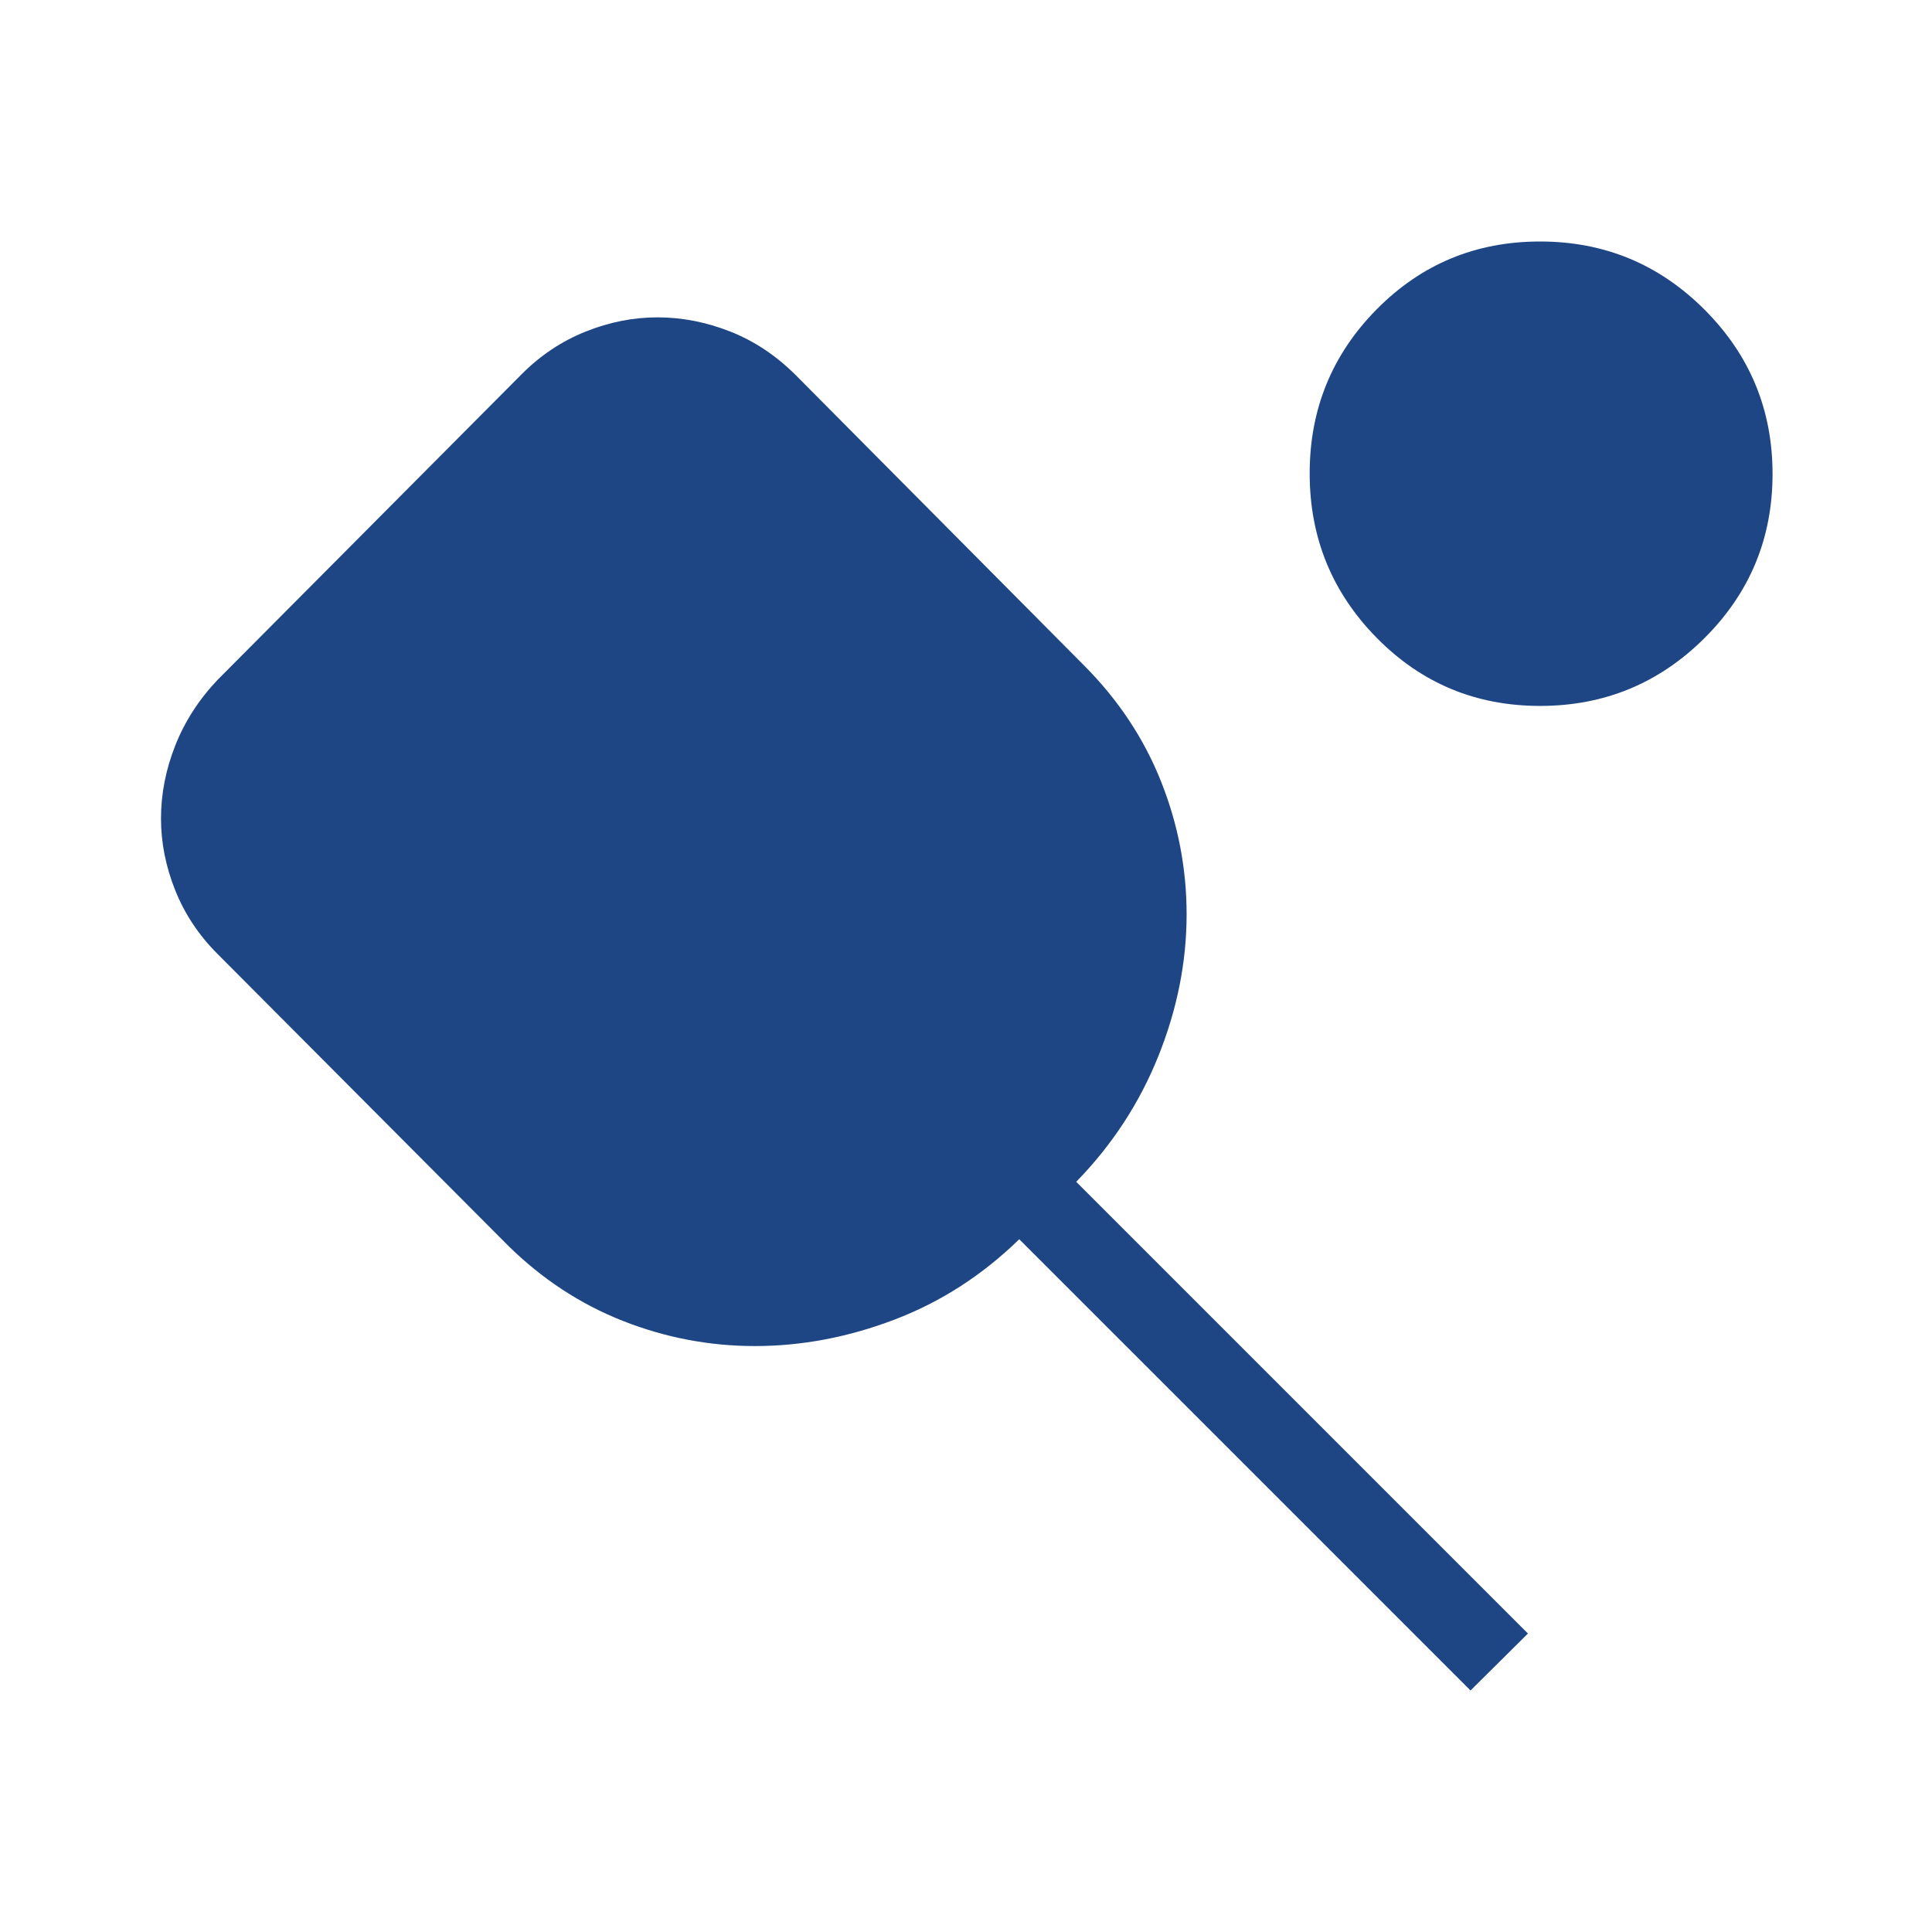 <svg xmlns="http://www.w3.org/2000/svg" height="24px" viewBox="0 -960 960 960" width="24px" fill="#1E4685"><path d="M730.69-120 506.46-344.23q-27.46 26.77-61.94 39.92-34.48 13.16-69.44 13.16-33.85 0-65.58-12.5-31.73-12.5-57.12-37.5L108.08-486q-13.93-13.92-21-31.59Q80-535.25 80-553.31q0-18.31 7.08-36.23 7.07-17.92 21-32.61l151.3-152.08q13.93-13.92 31.59-21 17.67-7.08 35.72-7.08 18.32 0 36.24 7.08t32.61 21.77l143.31 144.31q25.38 25.54 38.07 57.47 12.7 31.93 12.7 65.99 0 35.48-14.04 70.47t-40.81 62.45l224.46 224.46L730.69-120Zm34.55-489.23q-47.86 0-81.16-33.83-33.31-33.84-33.31-81.7t33.31-81.55Q717.38-840 765.24-840q47.87 0 81.7 33.83 33.83 33.83 33.83 81.69t-33.83 81.56q-33.83 33.69-81.7 33.69Z"/></svg>